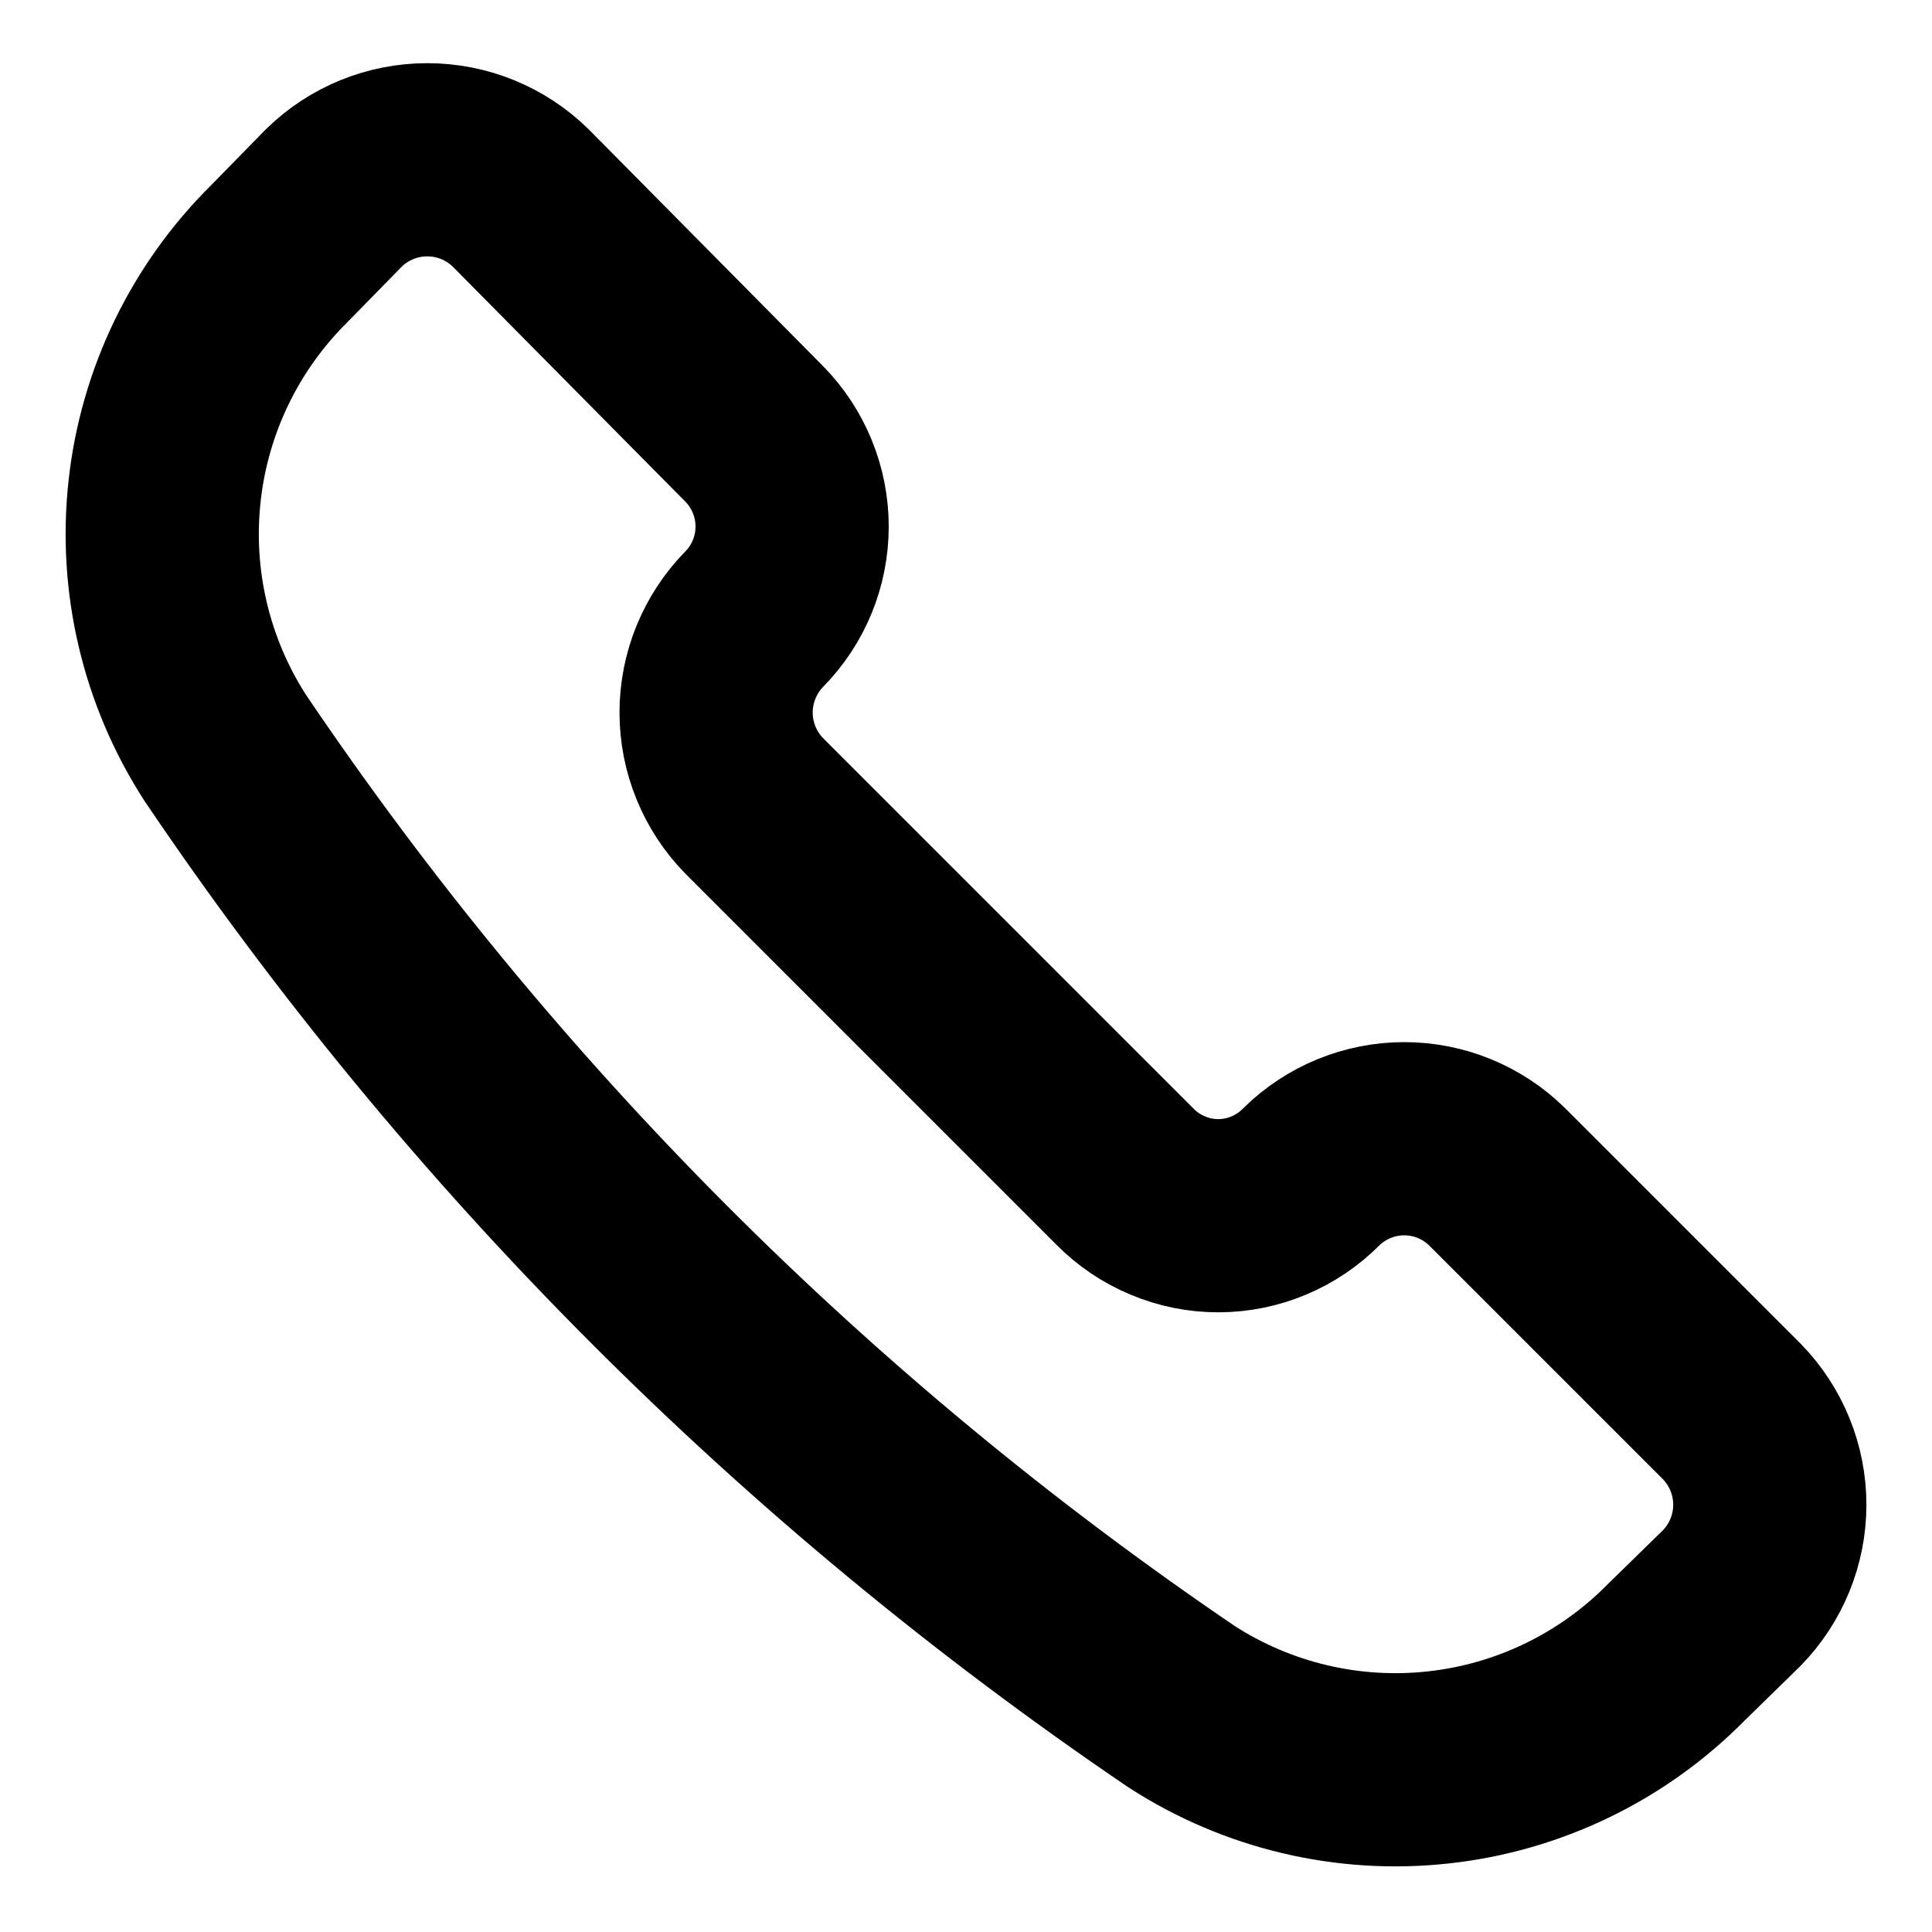 <svg width="20" height="20" viewBox="0 0 20 20" fill="none" xmlns="http://www.w3.org/2000/svg">
<path d="M2.331 7.741C1.823 6.953 1.601 6.014 1.704 5.082C1.806 4.15 2.227 3.282 2.894 2.623L3.457 2.048C3.715 1.795 4.062 1.654 4.423 1.654C4.784 1.654 5.131 1.795 5.389 2.048L7.807 4.491C8.059 4.747 8.2 5.092 8.2 5.451C8.2 5.81 8.059 6.154 7.807 6.41C7.555 6.668 7.413 7.015 7.413 7.376C7.413 7.737 7.555 8.084 7.807 8.342L11.645 12.18C11.771 12.308 11.922 12.41 12.088 12.479C12.253 12.549 12.431 12.585 12.611 12.585C12.791 12.585 12.969 12.549 13.135 12.479C13.3 12.41 13.451 12.308 13.577 12.18C13.833 11.929 14.178 11.788 14.537 11.788C14.895 11.788 15.24 11.929 15.496 12.18L17.927 14.611C18.179 14.869 18.321 15.216 18.321 15.577C18.321 15.938 18.179 16.285 17.927 16.543L17.351 17.106C16.693 17.773 15.824 18.194 14.892 18.296C13.96 18.399 13.021 18.177 12.234 17.669C8.331 15.021 4.97 11.651 2.331 7.741Z" stroke="black" stroke-width="2" stroke-linecap="round" stroke-linejoin="round"/>
</svg>
